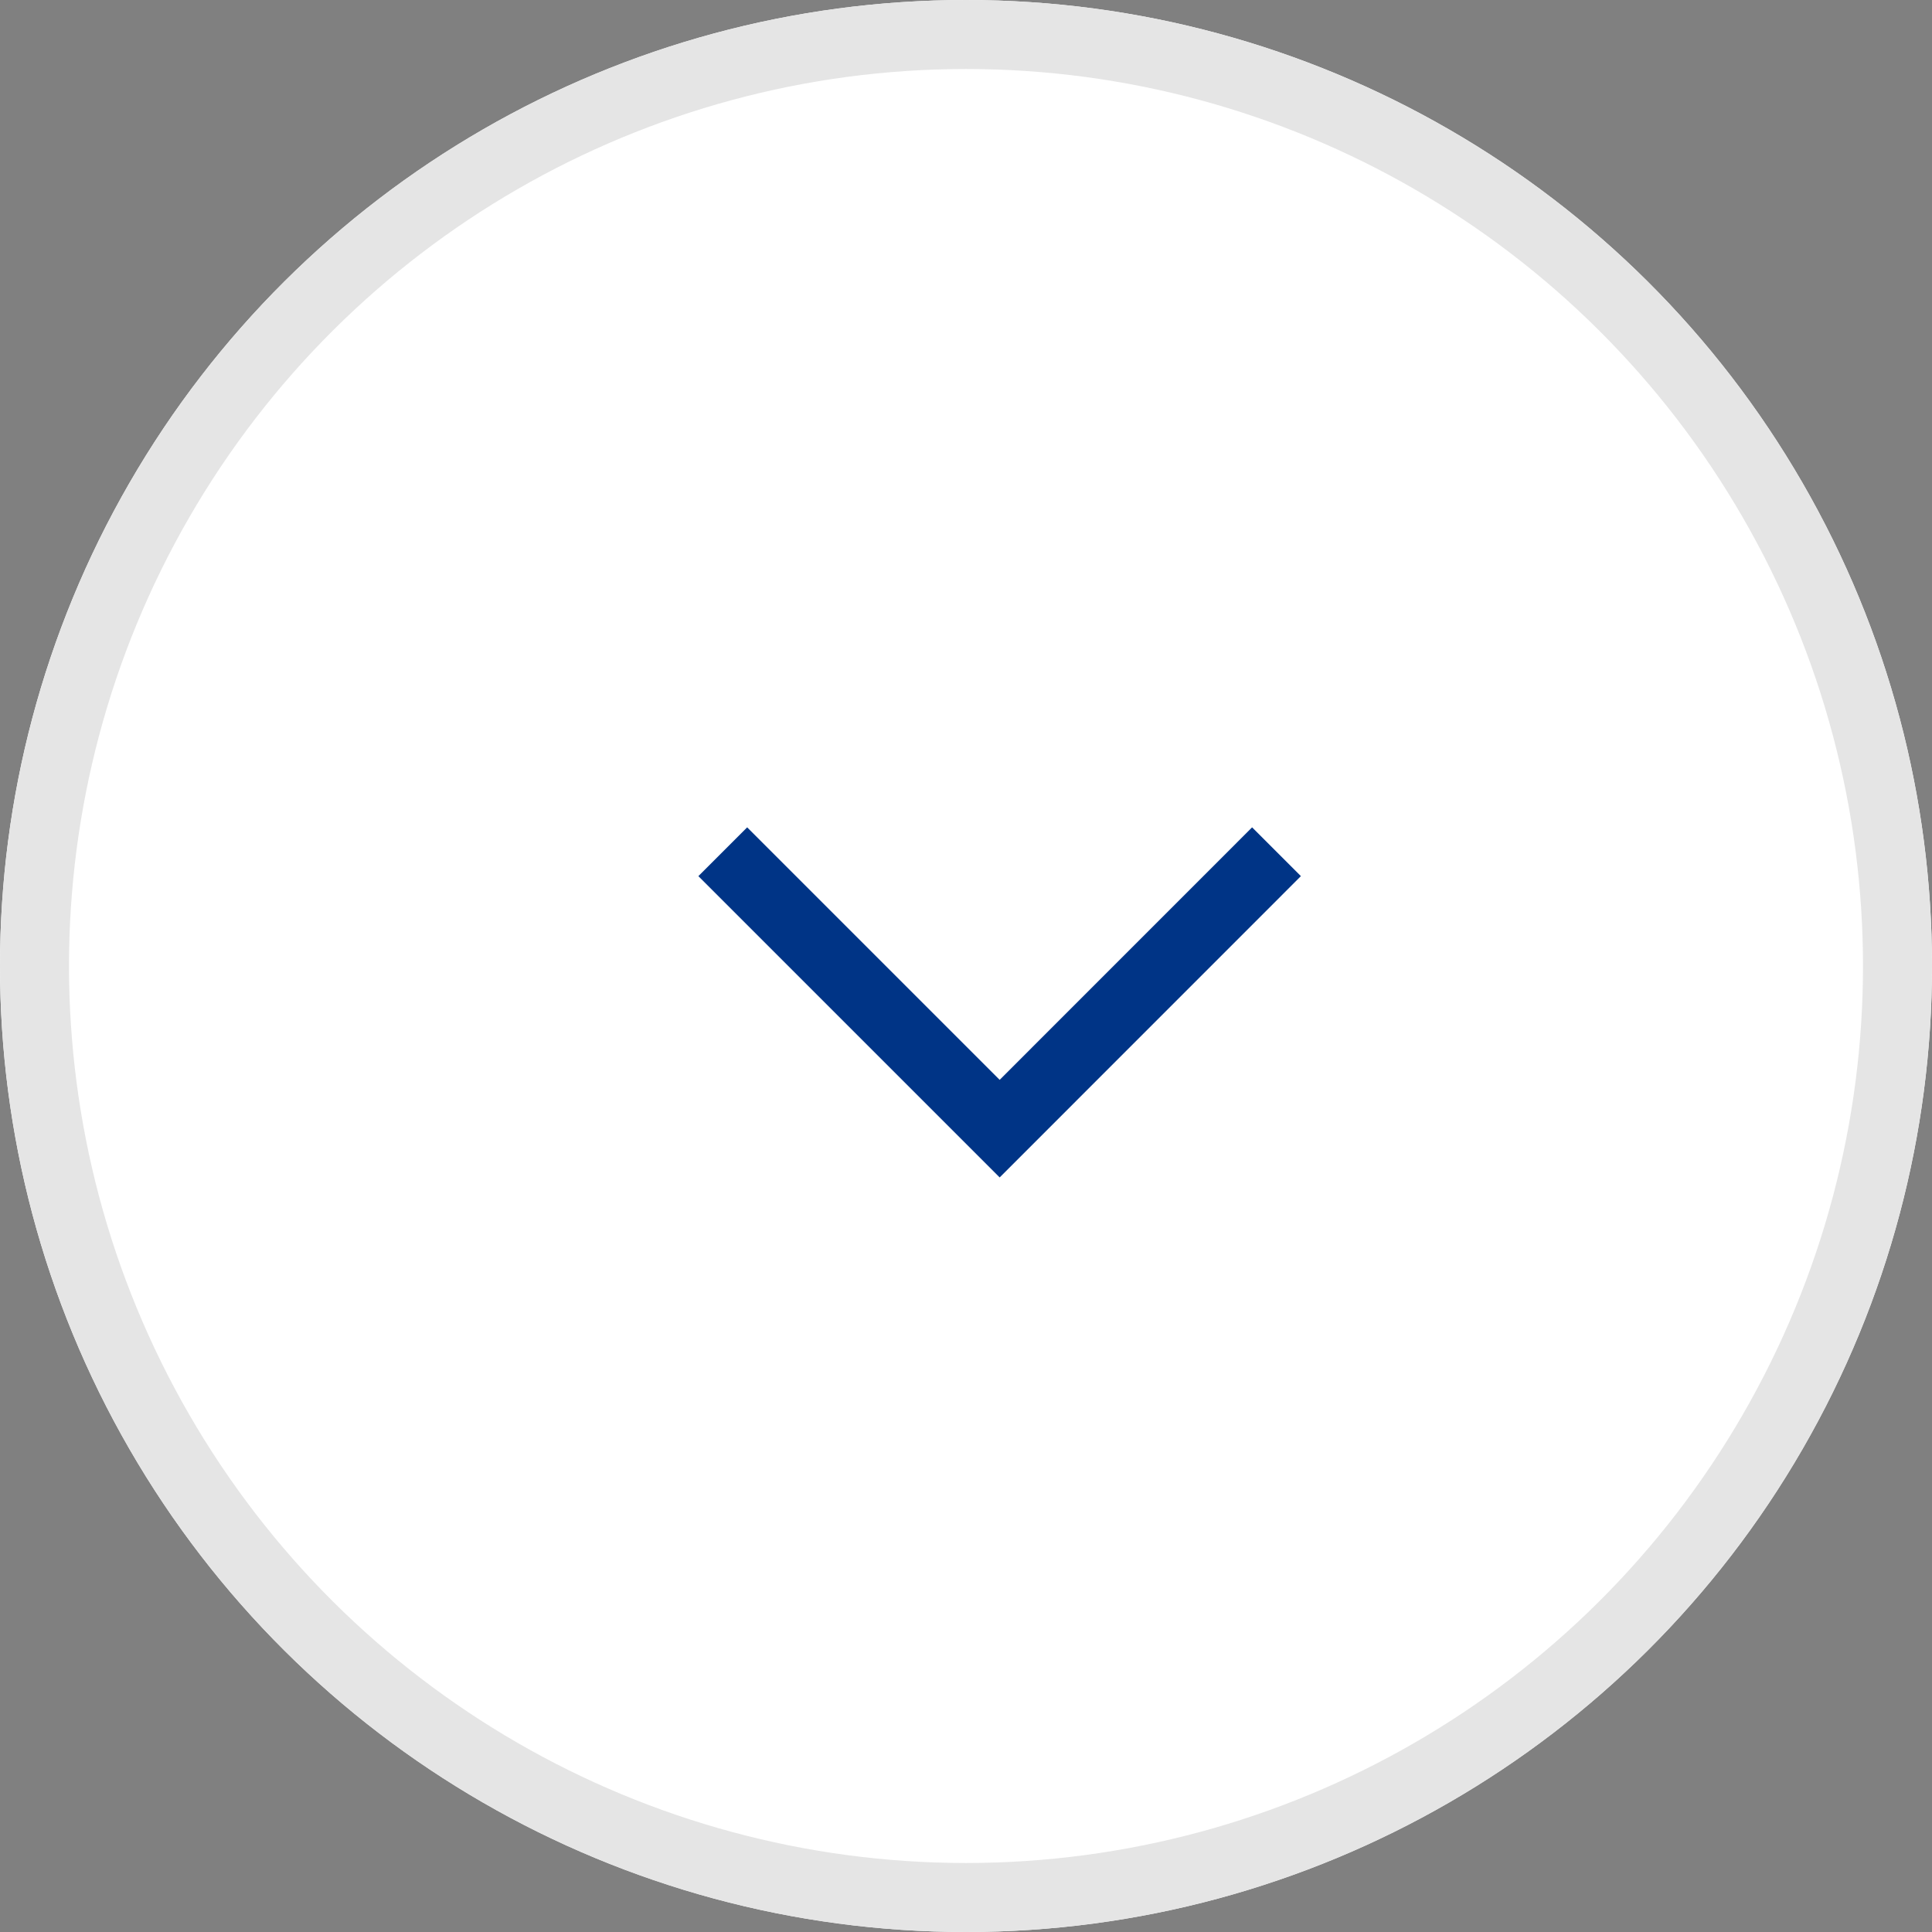 <svg xmlns="http://www.w3.org/2000/svg" width="28" height="28" viewBox="0 0 28 28"><rect x="0" y="0" width="28" height="28" fill="#808080" stroke="none"/><defs><style>.a{fill:#fff;stroke:#e5e5e5;}.b,.d{fill:none;}.b{stroke:#003486;}.c{stroke:none;}</style></defs><g transform="translate(28) rotate(90)"><g class="a"><circle class="c" cx="14" cy="14" r="14"/><circle class="d" cx="14" cy="14" r="13.5"/></g><path class="b" d="M-7410.908-4421.613l4.013,4.012-4.013,4.013" transform="translate(7423.252 4431.113)"/></g></svg>